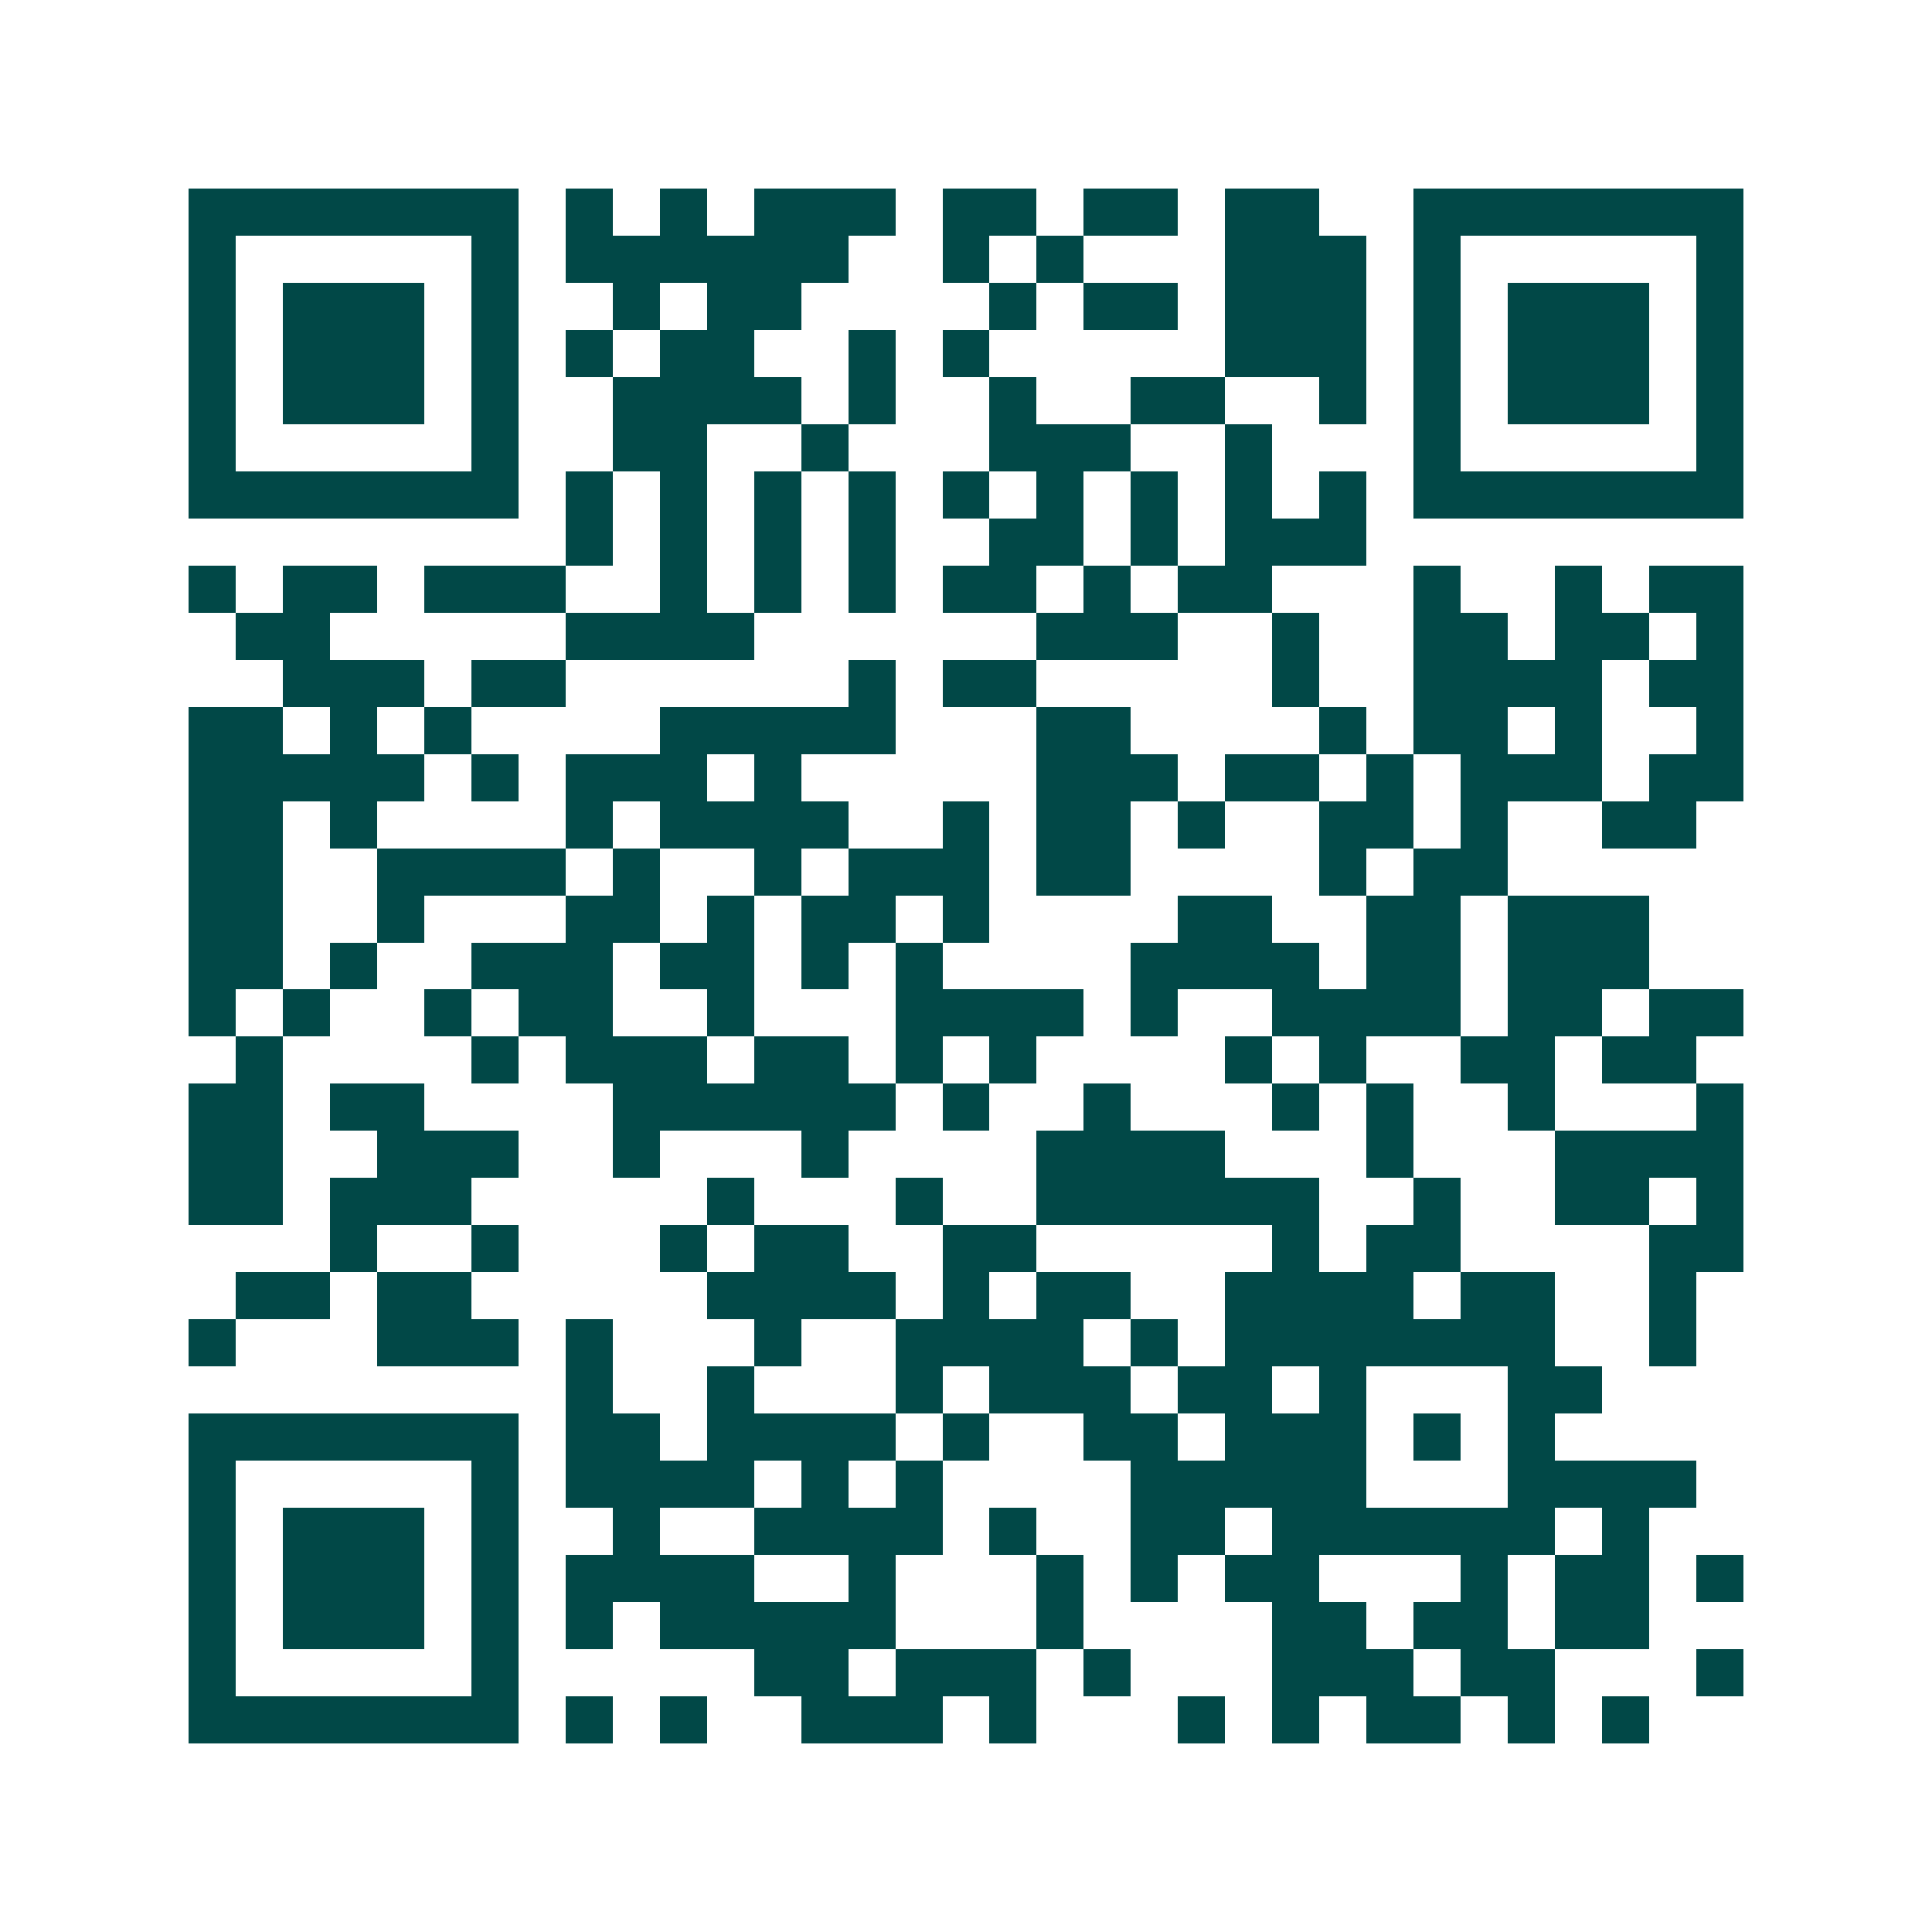 <svg xmlns="http://www.w3.org/2000/svg" width="200" height="200" viewBox="0 0 41 41" shape-rendering="crispEdges"><path fill="#ffffff" d="M0 0h41v41H0z"/><path stroke="#014847" d="M4 4.5h7m1 0h1m1 0h1m1 0h3m1 0h2m1 0h2m1 0h2m2 0h7M4 5.5h1m5 0h1m1 0h6m2 0h1m1 0h1m3 0h3m1 0h1m5 0h1M4 6.5h1m1 0h3m1 0h1m2 0h1m1 0h2m4 0h1m1 0h2m1 0h3m1 0h1m1 0h3m1 0h1M4 7.5h1m1 0h3m1 0h1m1 0h1m1 0h2m2 0h1m1 0h1m5 0h3m1 0h1m1 0h3m1 0h1M4 8.5h1m1 0h3m1 0h1m2 0h4m1 0h1m2 0h1m2 0h2m2 0h1m1 0h1m1 0h3m1 0h1M4 9.5h1m5 0h1m2 0h2m2 0h1m3 0h3m2 0h1m3 0h1m5 0h1M4 10.5h7m1 0h1m1 0h1m1 0h1m1 0h1m1 0h1m1 0h1m1 0h1m1 0h1m1 0h1m1 0h7M12 11.5h1m1 0h1m1 0h1m1 0h1m2 0h2m1 0h1m1 0h3M4 12.5h1m1 0h2m1 0h3m2 0h1m1 0h1m1 0h1m1 0h2m1 0h1m1 0h2m3 0h1m2 0h1m1 0h2M5 13.5h2m5 0h4m6 0h3m2 0h1m2 0h2m1 0h2m1 0h1M6 14.5h3m1 0h2m6 0h1m1 0h2m5 0h1m2 0h4m1 0h2M4 15.5h2m1 0h1m1 0h1m4 0h5m3 0h2m4 0h1m1 0h2m1 0h1m2 0h1M4 16.5h5m1 0h1m1 0h3m1 0h1m5 0h3m1 0h2m1 0h1m1 0h3m1 0h2M4 17.5h2m1 0h1m4 0h1m1 0h4m2 0h1m1 0h2m1 0h1m2 0h2m1 0h1m2 0h2M4 18.5h2m2 0h4m1 0h1m2 0h1m1 0h3m1 0h2m4 0h1m1 0h2M4 19.5h2m2 0h1m3 0h2m1 0h1m1 0h2m1 0h1m4 0h2m2 0h2m1 0h3M4 20.5h2m1 0h1m2 0h3m1 0h2m1 0h1m1 0h1m4 0h4m1 0h2m1 0h3M4 21.5h1m1 0h1m2 0h1m1 0h2m2 0h1m3 0h4m1 0h1m2 0h4m1 0h2m1 0h2M5 22.5h1m4 0h1m1 0h3m1 0h2m1 0h1m1 0h1m4 0h1m1 0h1m2 0h2m1 0h2M4 23.5h2m1 0h2m4 0h6m1 0h1m2 0h1m3 0h1m1 0h1m2 0h1m3 0h1M4 24.5h2m2 0h3m2 0h1m3 0h1m4 0h4m3 0h1m3 0h4M4 25.5h2m1 0h3m5 0h1m3 0h1m2 0h6m2 0h1m2 0h2m1 0h1M7 26.5h1m2 0h1m3 0h1m1 0h2m2 0h2m5 0h1m1 0h2m4 0h2M5 27.5h2m1 0h2m5 0h4m1 0h1m1 0h2m2 0h4m1 0h2m2 0h1M4 28.5h1m3 0h3m1 0h1m3 0h1m2 0h4m1 0h1m1 0h7m2 0h1M12 29.5h1m2 0h1m3 0h1m1 0h3m1 0h2m1 0h1m3 0h2M4 30.5h7m1 0h2m1 0h4m1 0h1m2 0h2m1 0h3m1 0h1m1 0h1M4 31.5h1m5 0h1m1 0h4m1 0h1m1 0h1m4 0h5m3 0h4M4 32.5h1m1 0h3m1 0h1m2 0h1m2 0h4m1 0h1m2 0h2m1 0h6m1 0h1M4 33.5h1m1 0h3m1 0h1m1 0h4m2 0h1m3 0h1m1 0h1m1 0h2m3 0h1m1 0h2m1 0h1M4 34.5h1m1 0h3m1 0h1m1 0h1m1 0h5m3 0h1m4 0h2m1 0h2m1 0h2M4 35.5h1m5 0h1m5 0h2m1 0h3m1 0h1m3 0h3m1 0h2m3 0h1M4 36.5h7m1 0h1m1 0h1m2 0h3m1 0h1m3 0h1m1 0h1m1 0h2m1 0h1m1 0h1"/></svg>
